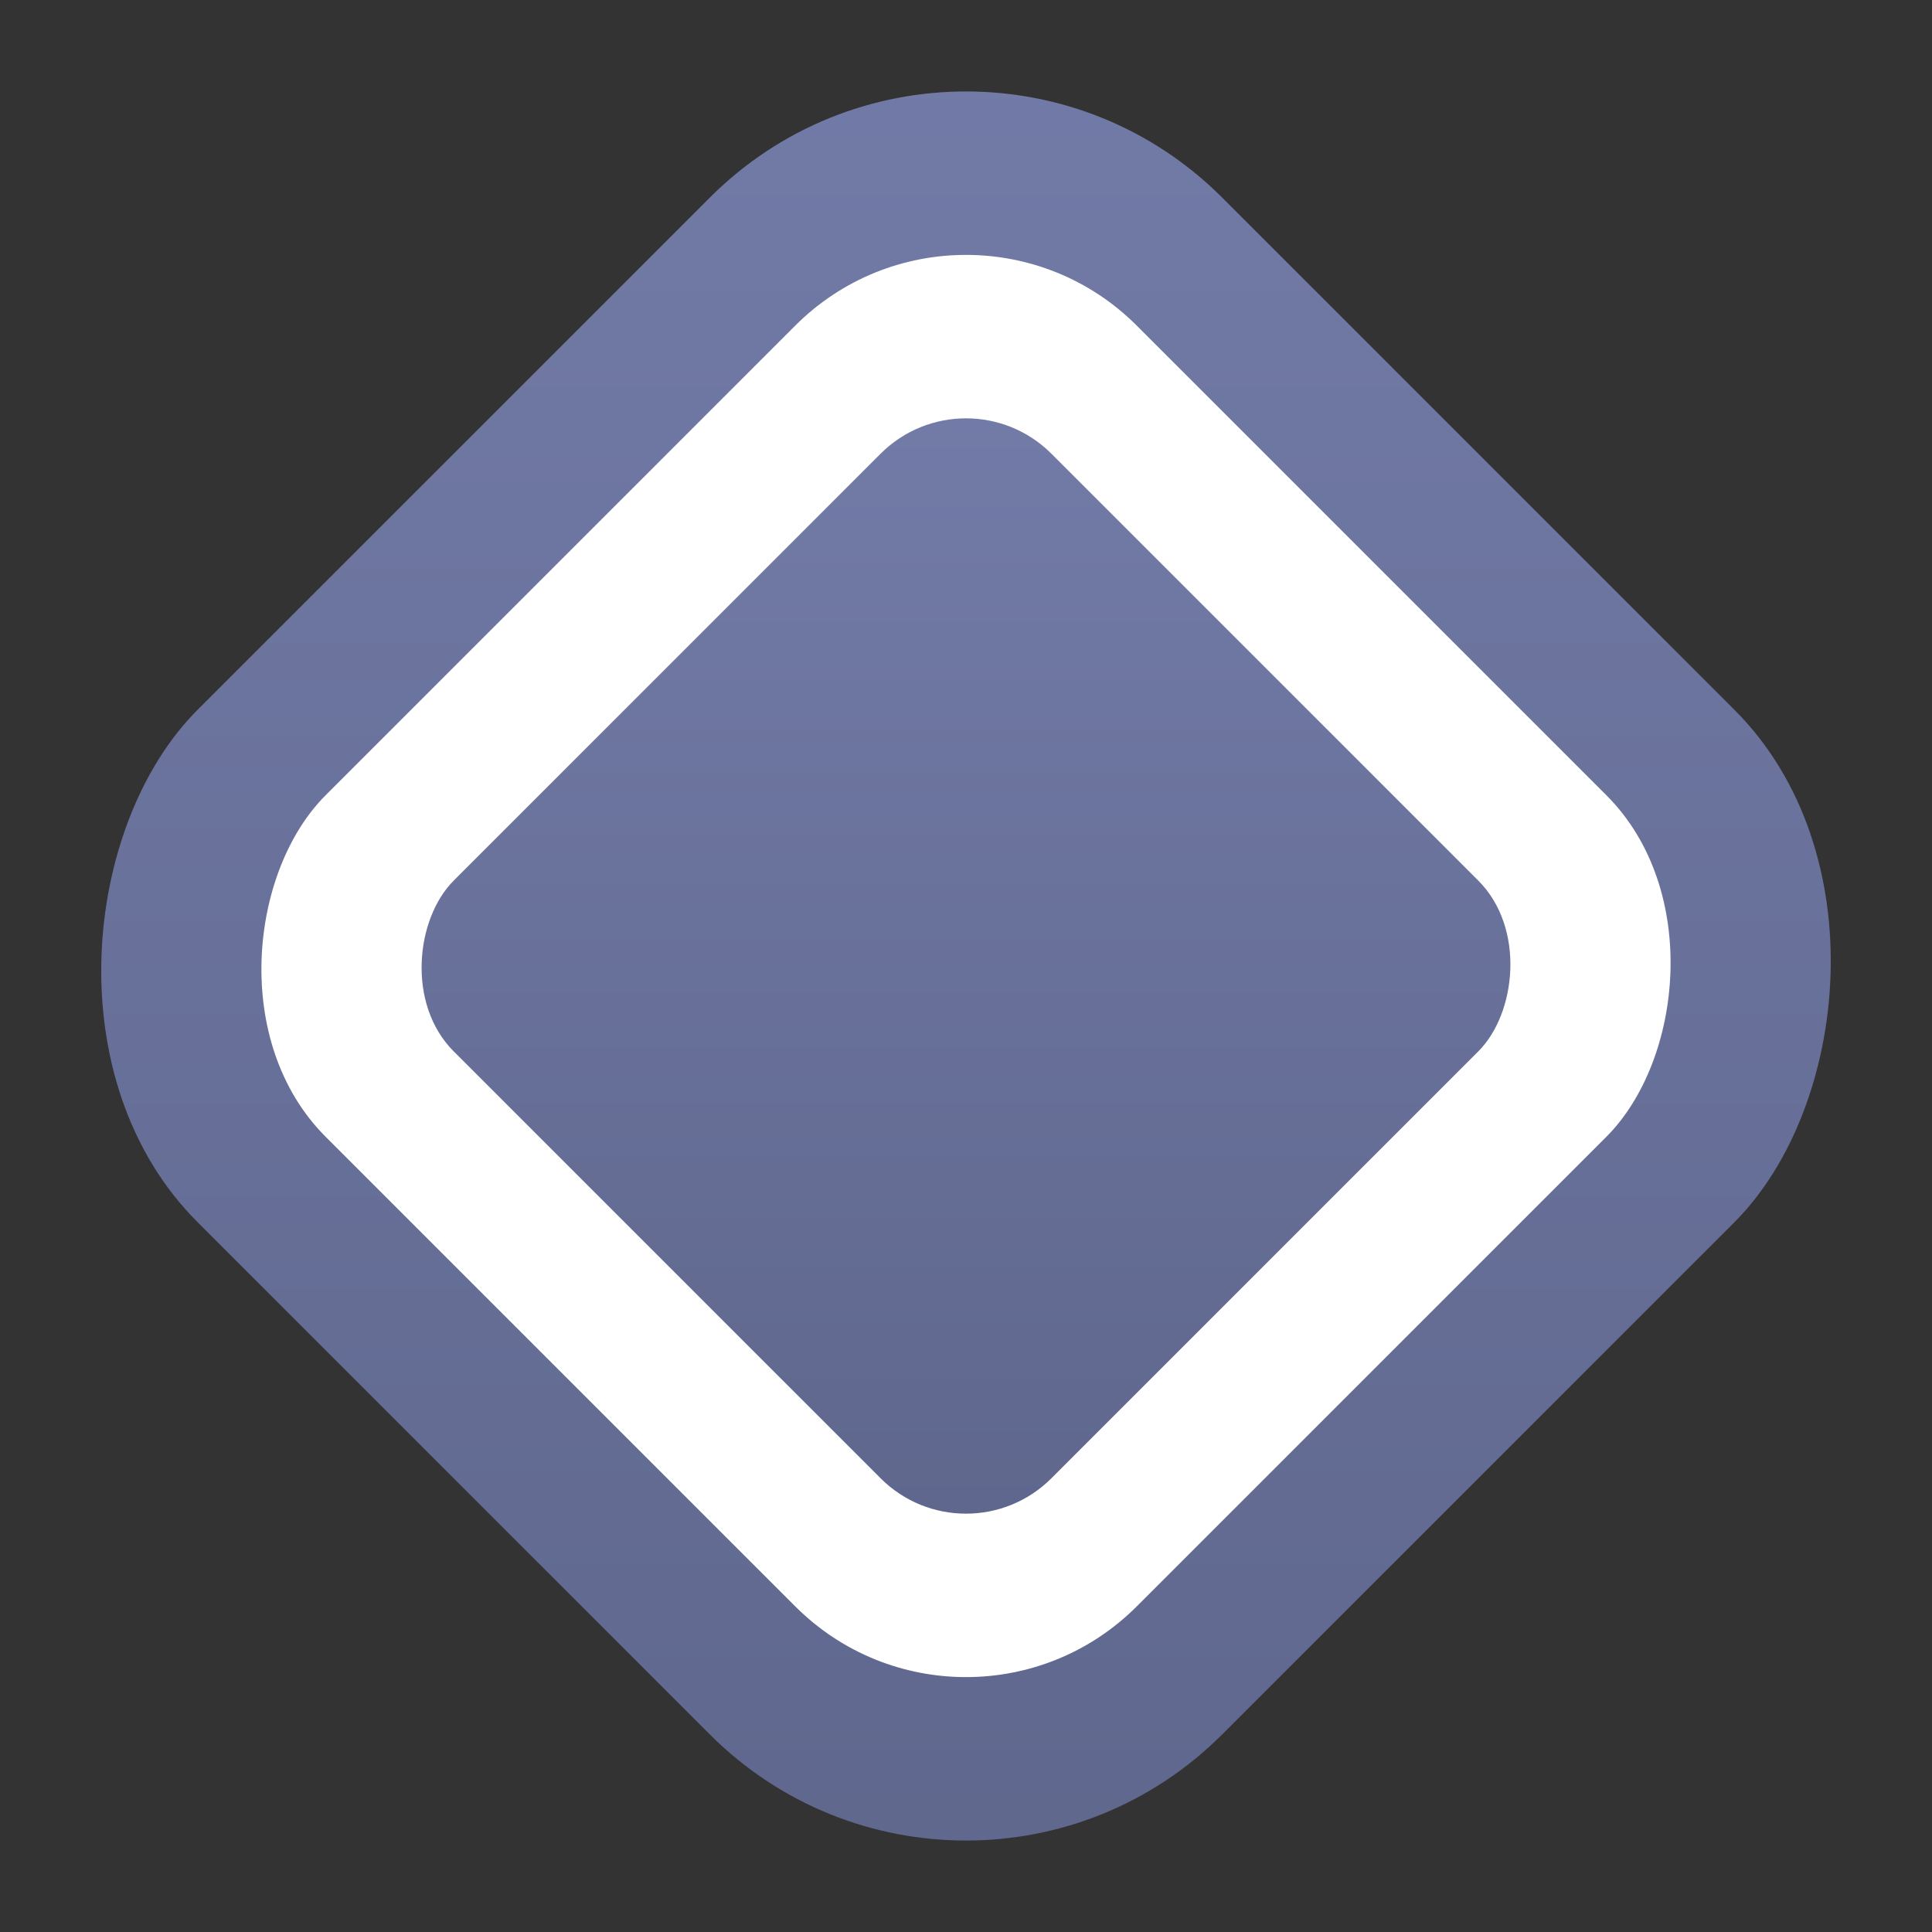 <svg width="64" height="64" viewBox="0 0 64 64" fill="none" xmlns="http://www.w3.org/2000/svg">
  <rect x="0" y="0" width="64" height="64" fill="#333333" stroke="none"/>
  <defs>
    <linearGradient id="logoGradient" x1="0%" y1="0%" x2="100%" y2="100%">
      <stop offset="0%" style="stop-color:#737ca8;stop-opacity:1" />
      <stop offset="100%" style="stop-color:#5e668c;stop-opacity:1" />
    </linearGradient>
  </defs>

  <!-- Outer diamond with gradient (más grande, casi circular) -->
  <rect x="8" y="8" width="48" height="48"
        transform="rotate(45 32 32)"
        fill="url(#logoGradient)"
        rx="12"/>

  <!-- White border -->
  <rect x="13" y="13" width="38" height="38"
        transform="rotate(45 32 32)"
        fill="white"
        rx="8"/>

  <!-- Inner diamond with gradient -->
  <rect x="18" y="18" width="28" height="28"
        transform="rotate(45 32 32)"
        fill="url(#logoGradient)"
        rx="4"/>
</svg>
